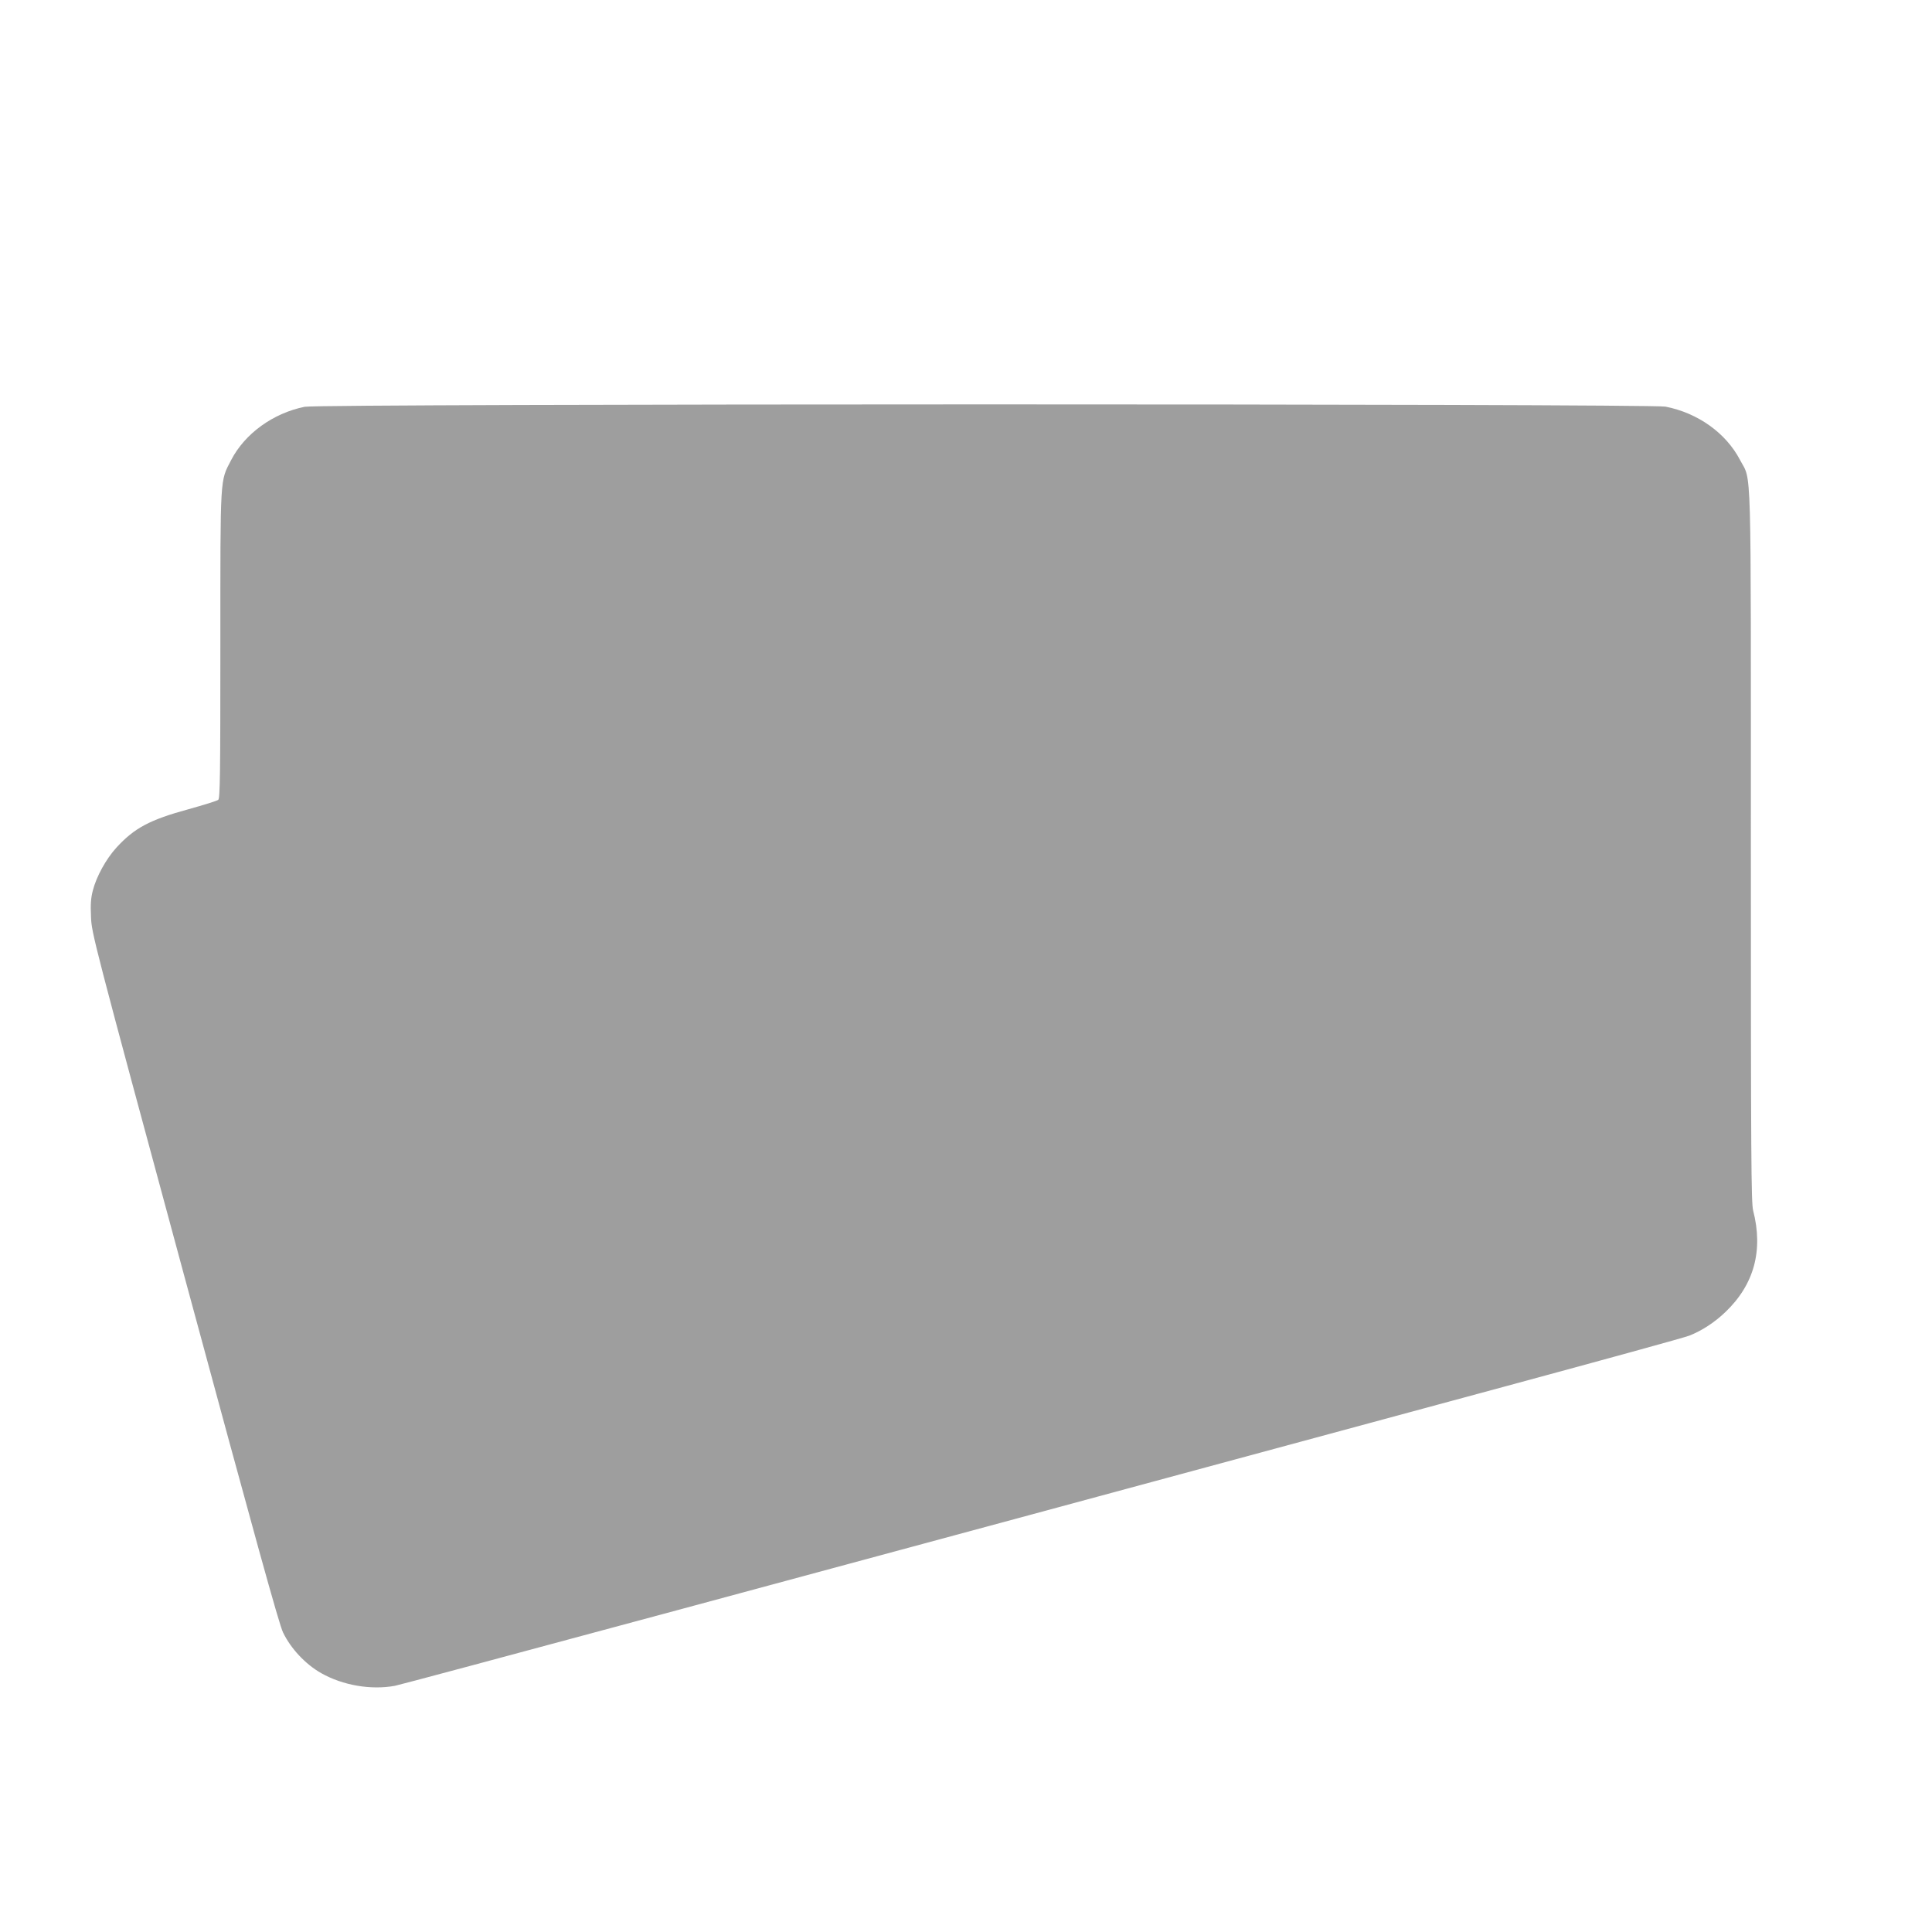 <?xml version="1.0" standalone="no"?>
<!DOCTYPE svg PUBLIC "-//W3C//DTD SVG 20010904//EN"
 "http://www.w3.org/TR/2001/REC-SVG-20010904/DTD/svg10.dtd">
<svg version="1.0" xmlns="http://www.w3.org/2000/svg"
 width="1280pt" height="1280pt" viewBox="0 0 1280 1280"
 preserveAspectRatio="xMidYMid meet">
<g transform="translate(0,1280) scale(0.1,-0.1)"
fill="#9e9e9e" stroke="none">
<path d="M2019 10105 c-209 -42 -396 -177 -487 -352 -75 -145 -72 -88 -72
-1224 0 -859 -2 -1018 -14 -1028 -8 -7 -96 -34 -196 -62 -257 -70 -359 -124
-479 -255 -68 -75 -132 -190 -156 -284 -13 -49 -16 -93 -12 -175 4 -108 13
-144 621 -2390 466 -1722 625 -2297 651 -2350 52 -108 149 -211 253 -270 143
-81 330 -113 488 -84 50 9 2576 690 7361 1985 639 173 1186 323 1215 335 84
33 168 88 240 157 190 182 251 408 183 672 -13 51 -15 353 -15 2411 0 2626 6
2412 -72 2562 -93 178 -279 311 -494 353 -108 20 -8911 20 -9015 -1z"/>
</g>
</svg>
